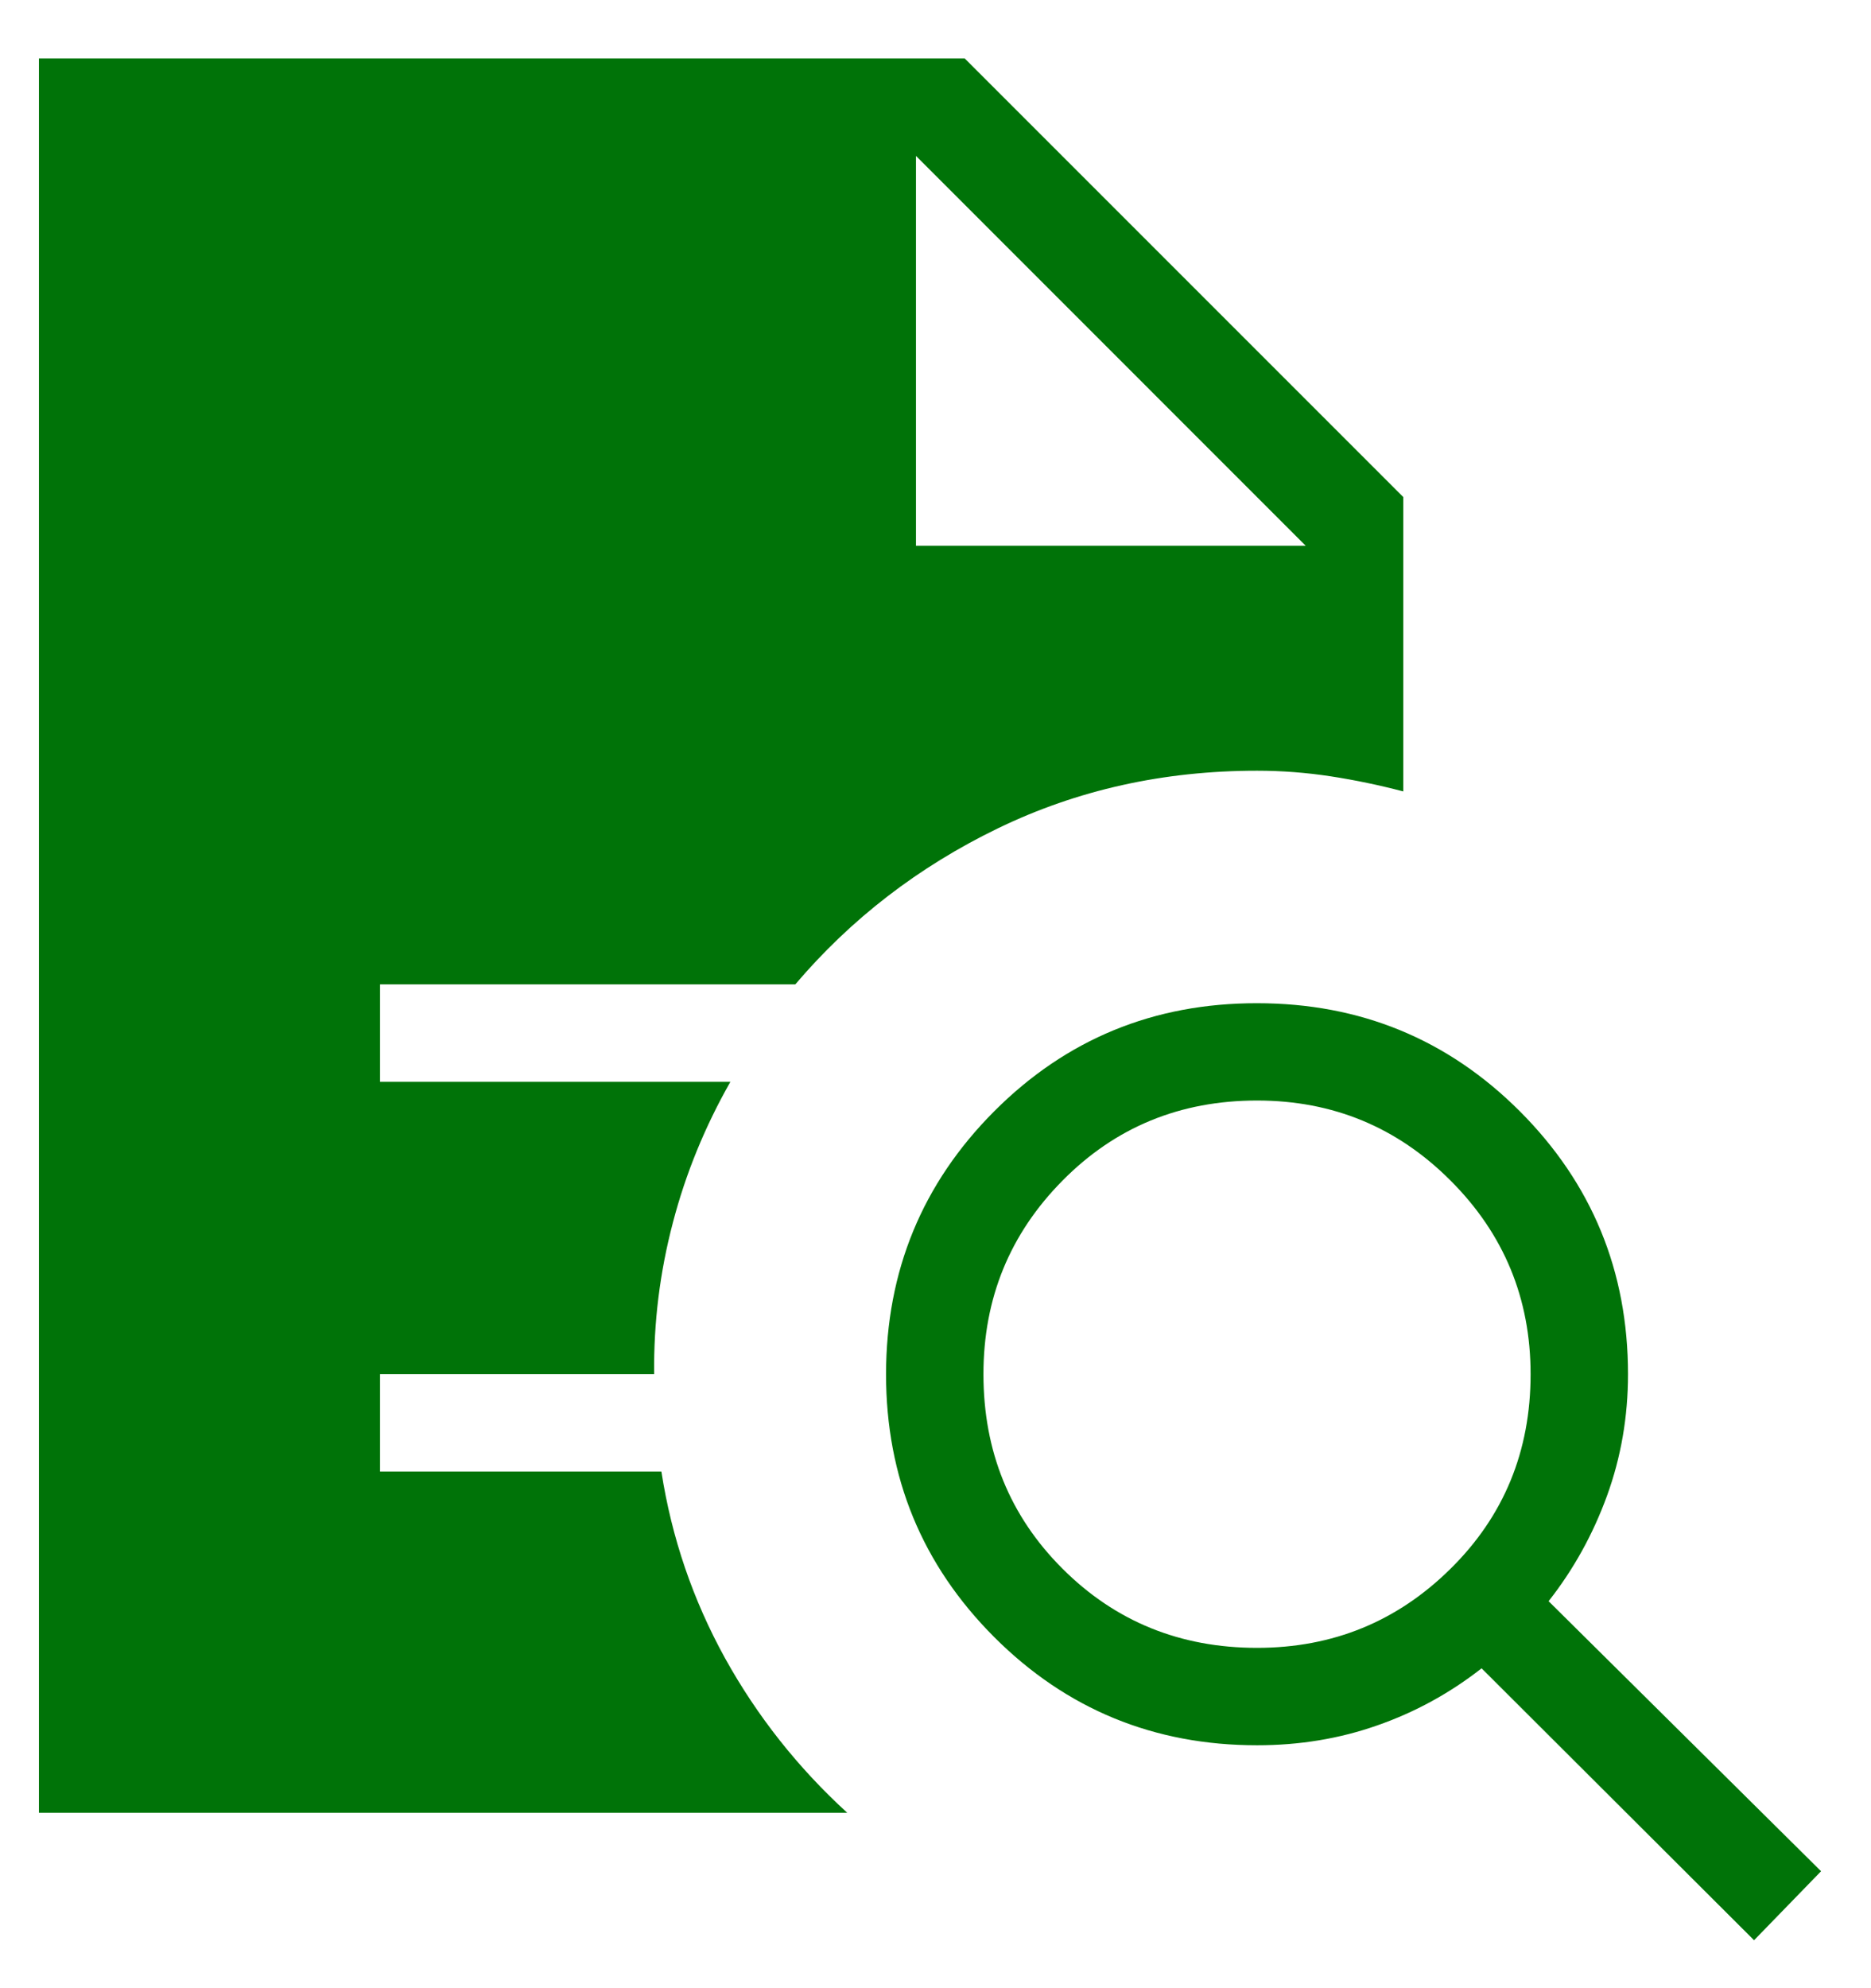 <svg width="16" height="17" viewBox="0 0 16 17" fill="none" xmlns="http://www.w3.org/2000/svg">
<path d="M10.75 14.09C11.398 14.09 11.949 13.864 12.405 13.413C12.861 12.963 13.089 12.408 13.089 11.75C13.089 11.103 12.861 10.551 12.405 10.095C11.949 9.638 11.398 9.41 10.75 9.41C10.092 9.41 9.537 9.638 9.086 10.095C8.635 10.551 8.41 11.102 8.41 11.75C8.41 12.408 8.635 12.963 9.086 13.413C9.537 13.864 10.092 14.09 10.75 14.09ZM15 16.59L12.67 14.265C12.399 14.477 12.102 14.64 11.778 14.753C11.454 14.867 11.111 14.923 10.75 14.923C9.869 14.923 9.119 14.615 8.502 13.998C7.885 13.38 7.577 12.631 7.577 11.75C7.578 10.869 7.886 10.12 8.502 9.502C9.118 8.885 9.867 8.577 10.75 8.578C11.632 8.578 12.381 8.886 12.997 9.502C13.613 10.119 13.922 10.868 13.922 11.75C13.922 12.114 13.862 12.461 13.742 12.791C13.622 13.12 13.456 13.42 13.243 13.691L15.573 16L15 16.59ZM0.333 15.5V0.5H8.25L12 4.25V6.767C11.794 6.713 11.588 6.67 11.38 6.638C11.171 6.606 10.961 6.59 10.75 6.59C9.951 6.59 9.212 6.754 8.533 7.083C7.854 7.412 7.277 7.857 6.801 8.417H3.25V9.25H6.246C6.029 9.632 5.864 10.033 5.754 10.455C5.643 10.877 5.589 11.309 5.594 11.75H3.25V12.583H5.656C5.744 13.15 5.926 13.681 6.2 14.178C6.475 14.674 6.823 15.114 7.245 15.5H0.333ZM7.833 4.667H11.166L7.833 1.333V4.667Z" fill="#007308"/>
</svg>
